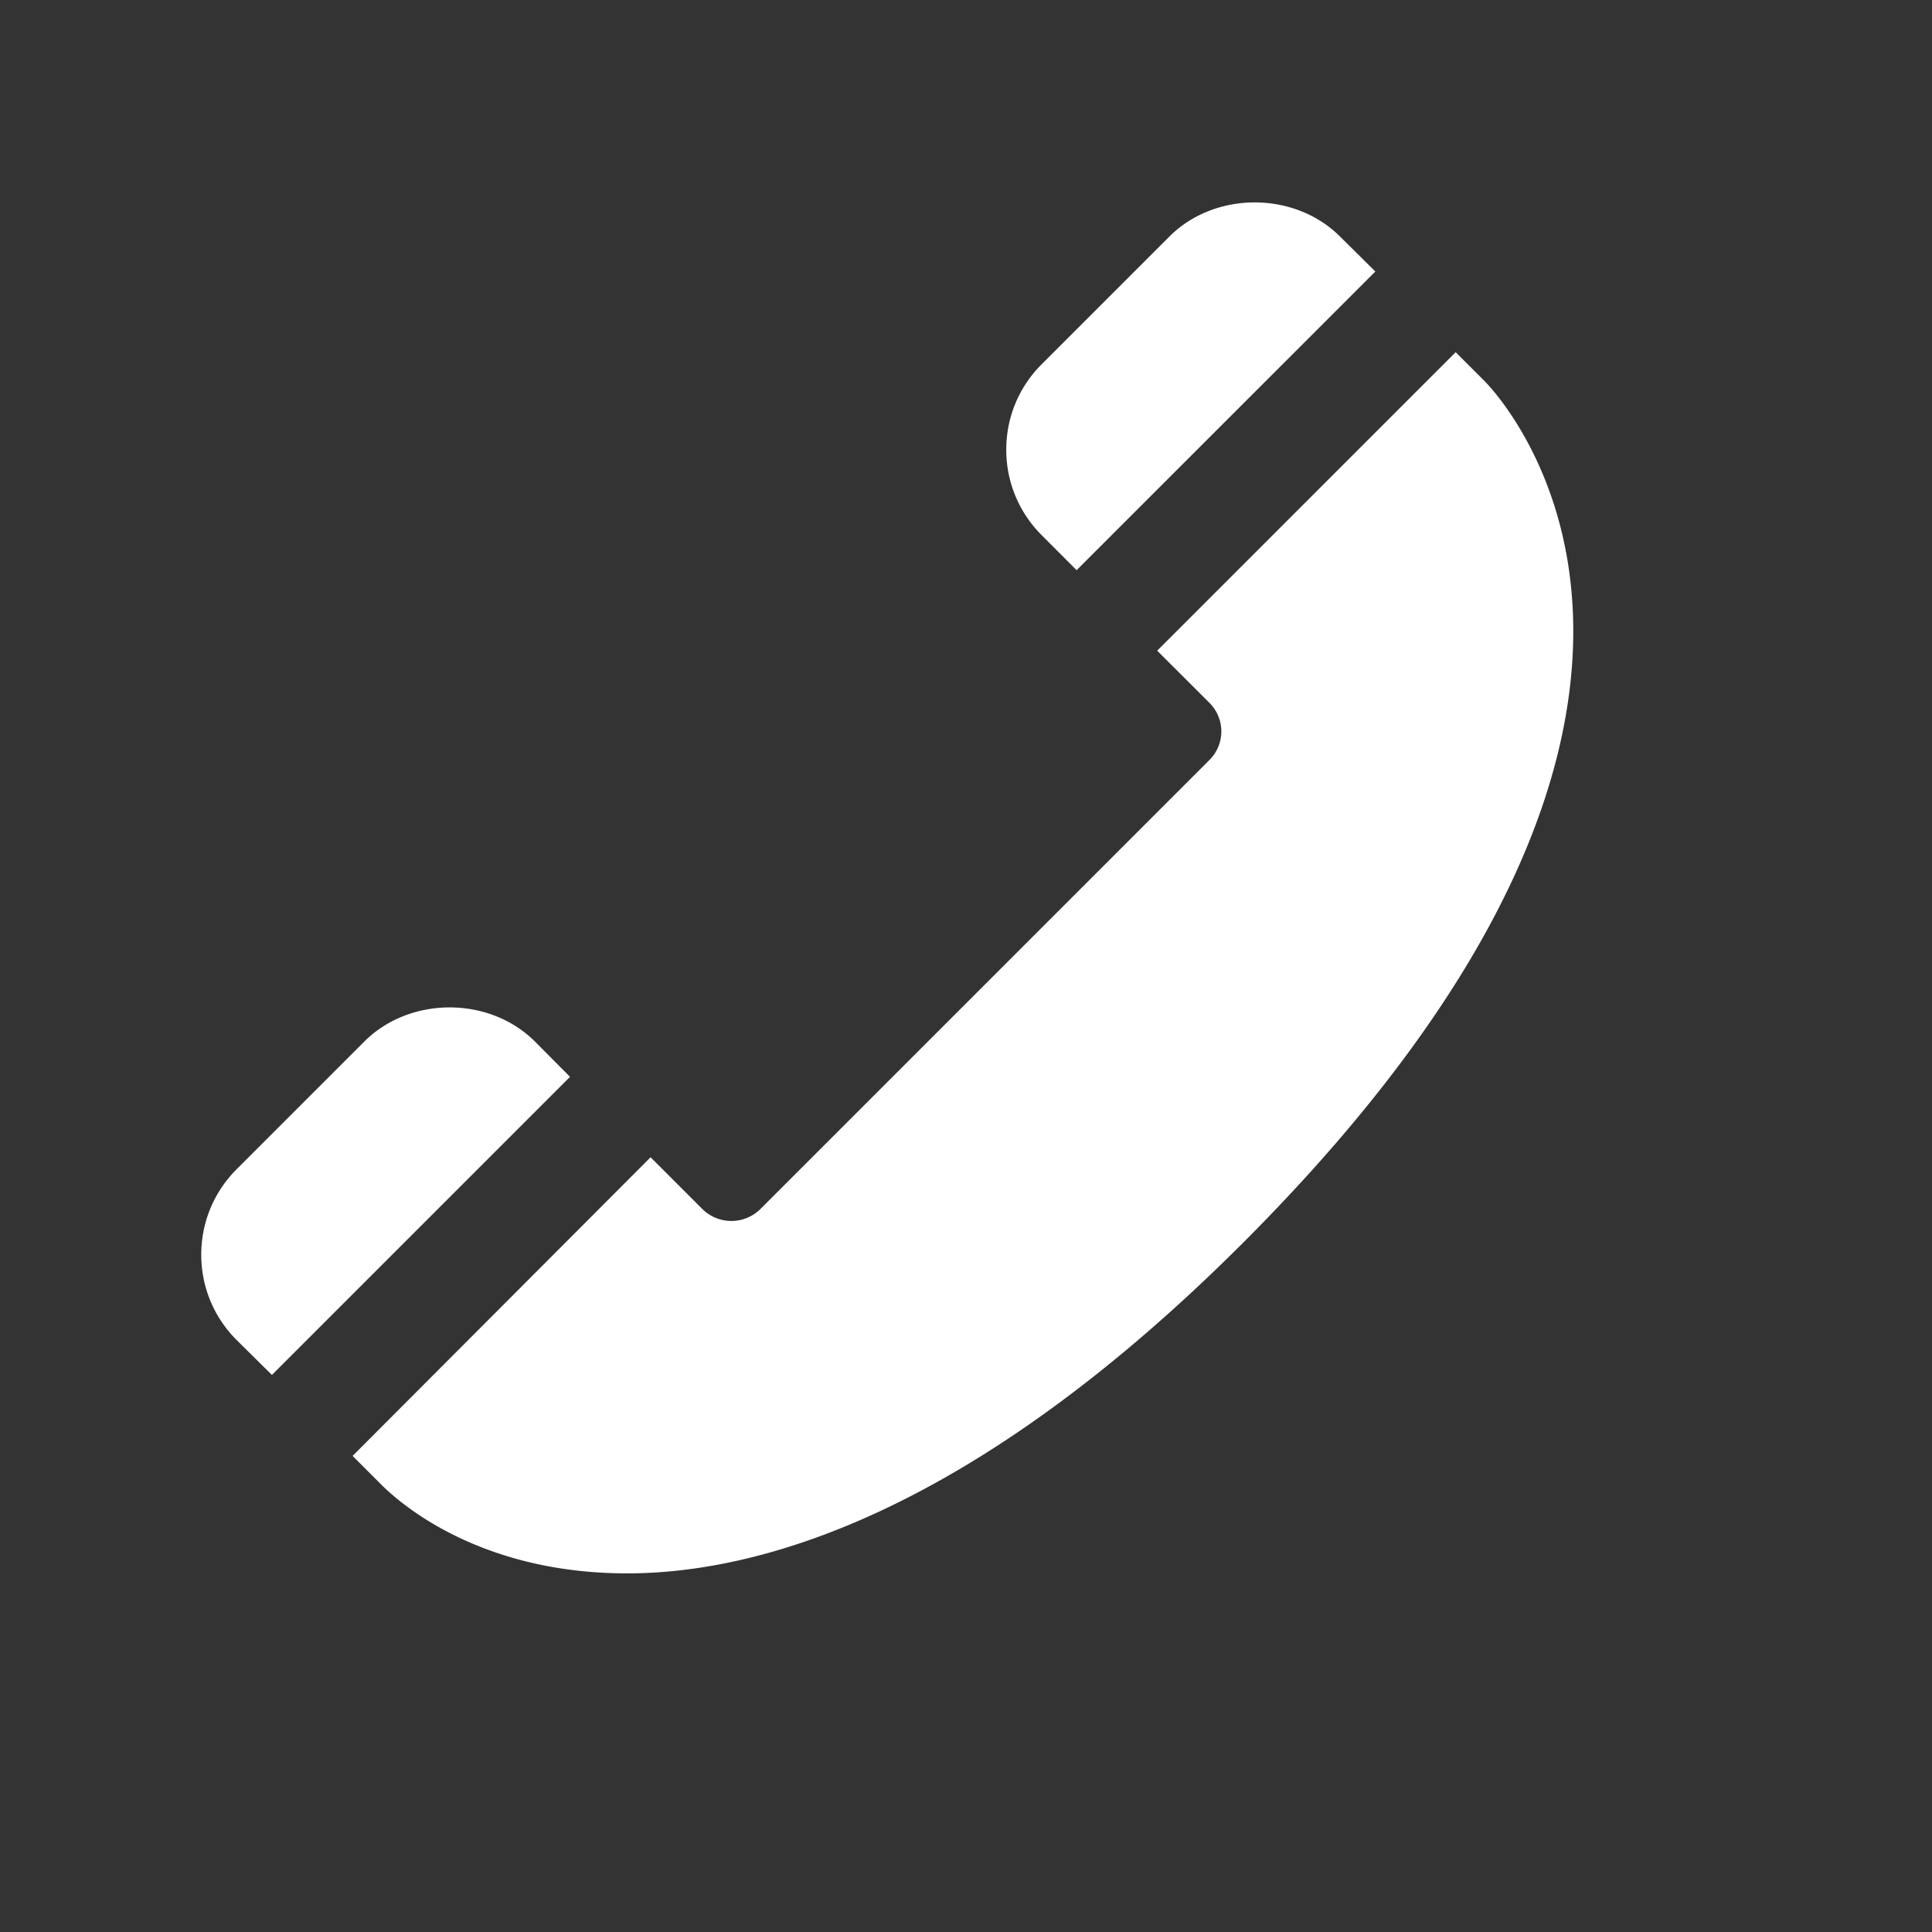 <svg xmlns="http://www.w3.org/2000/svg" width="24" height="24" viewBox="0 0 24 24"><rect x="0" y="0" width="24" height="24" fill="#333333" stroke="none"/><path fill="#fff" d="m13.374 7.083l3.711-3.71l-.438-.434c-.566-.566-1.555-.566-2.121 0L12.94 4.525c-.284.284-.44.661-.44 1.061s.156.777.438 1.06zm-6.728 5.856c-.566-.566-1.555-.566-2.121 0l-1.586 1.586c-.283.284-.439.661-.439 1.061s.156.777.441 1.062l.437.432l3.703-3.703zm11.791-8.21l-.354-.354l-3.708 3.708l.65.649a.5.5 0 0 1 0 .708l-5.586 5.586a.513.513 0 0 1-.707 0l-.65-.65l-3.702 3.71l.354.354c.26.26 1.246 1.105 3.056 1.105c1.616 0 4.256-.712 7.65-4.105c6.773-6.775 3.158-10.55 2.997-10.711"/></svg>
